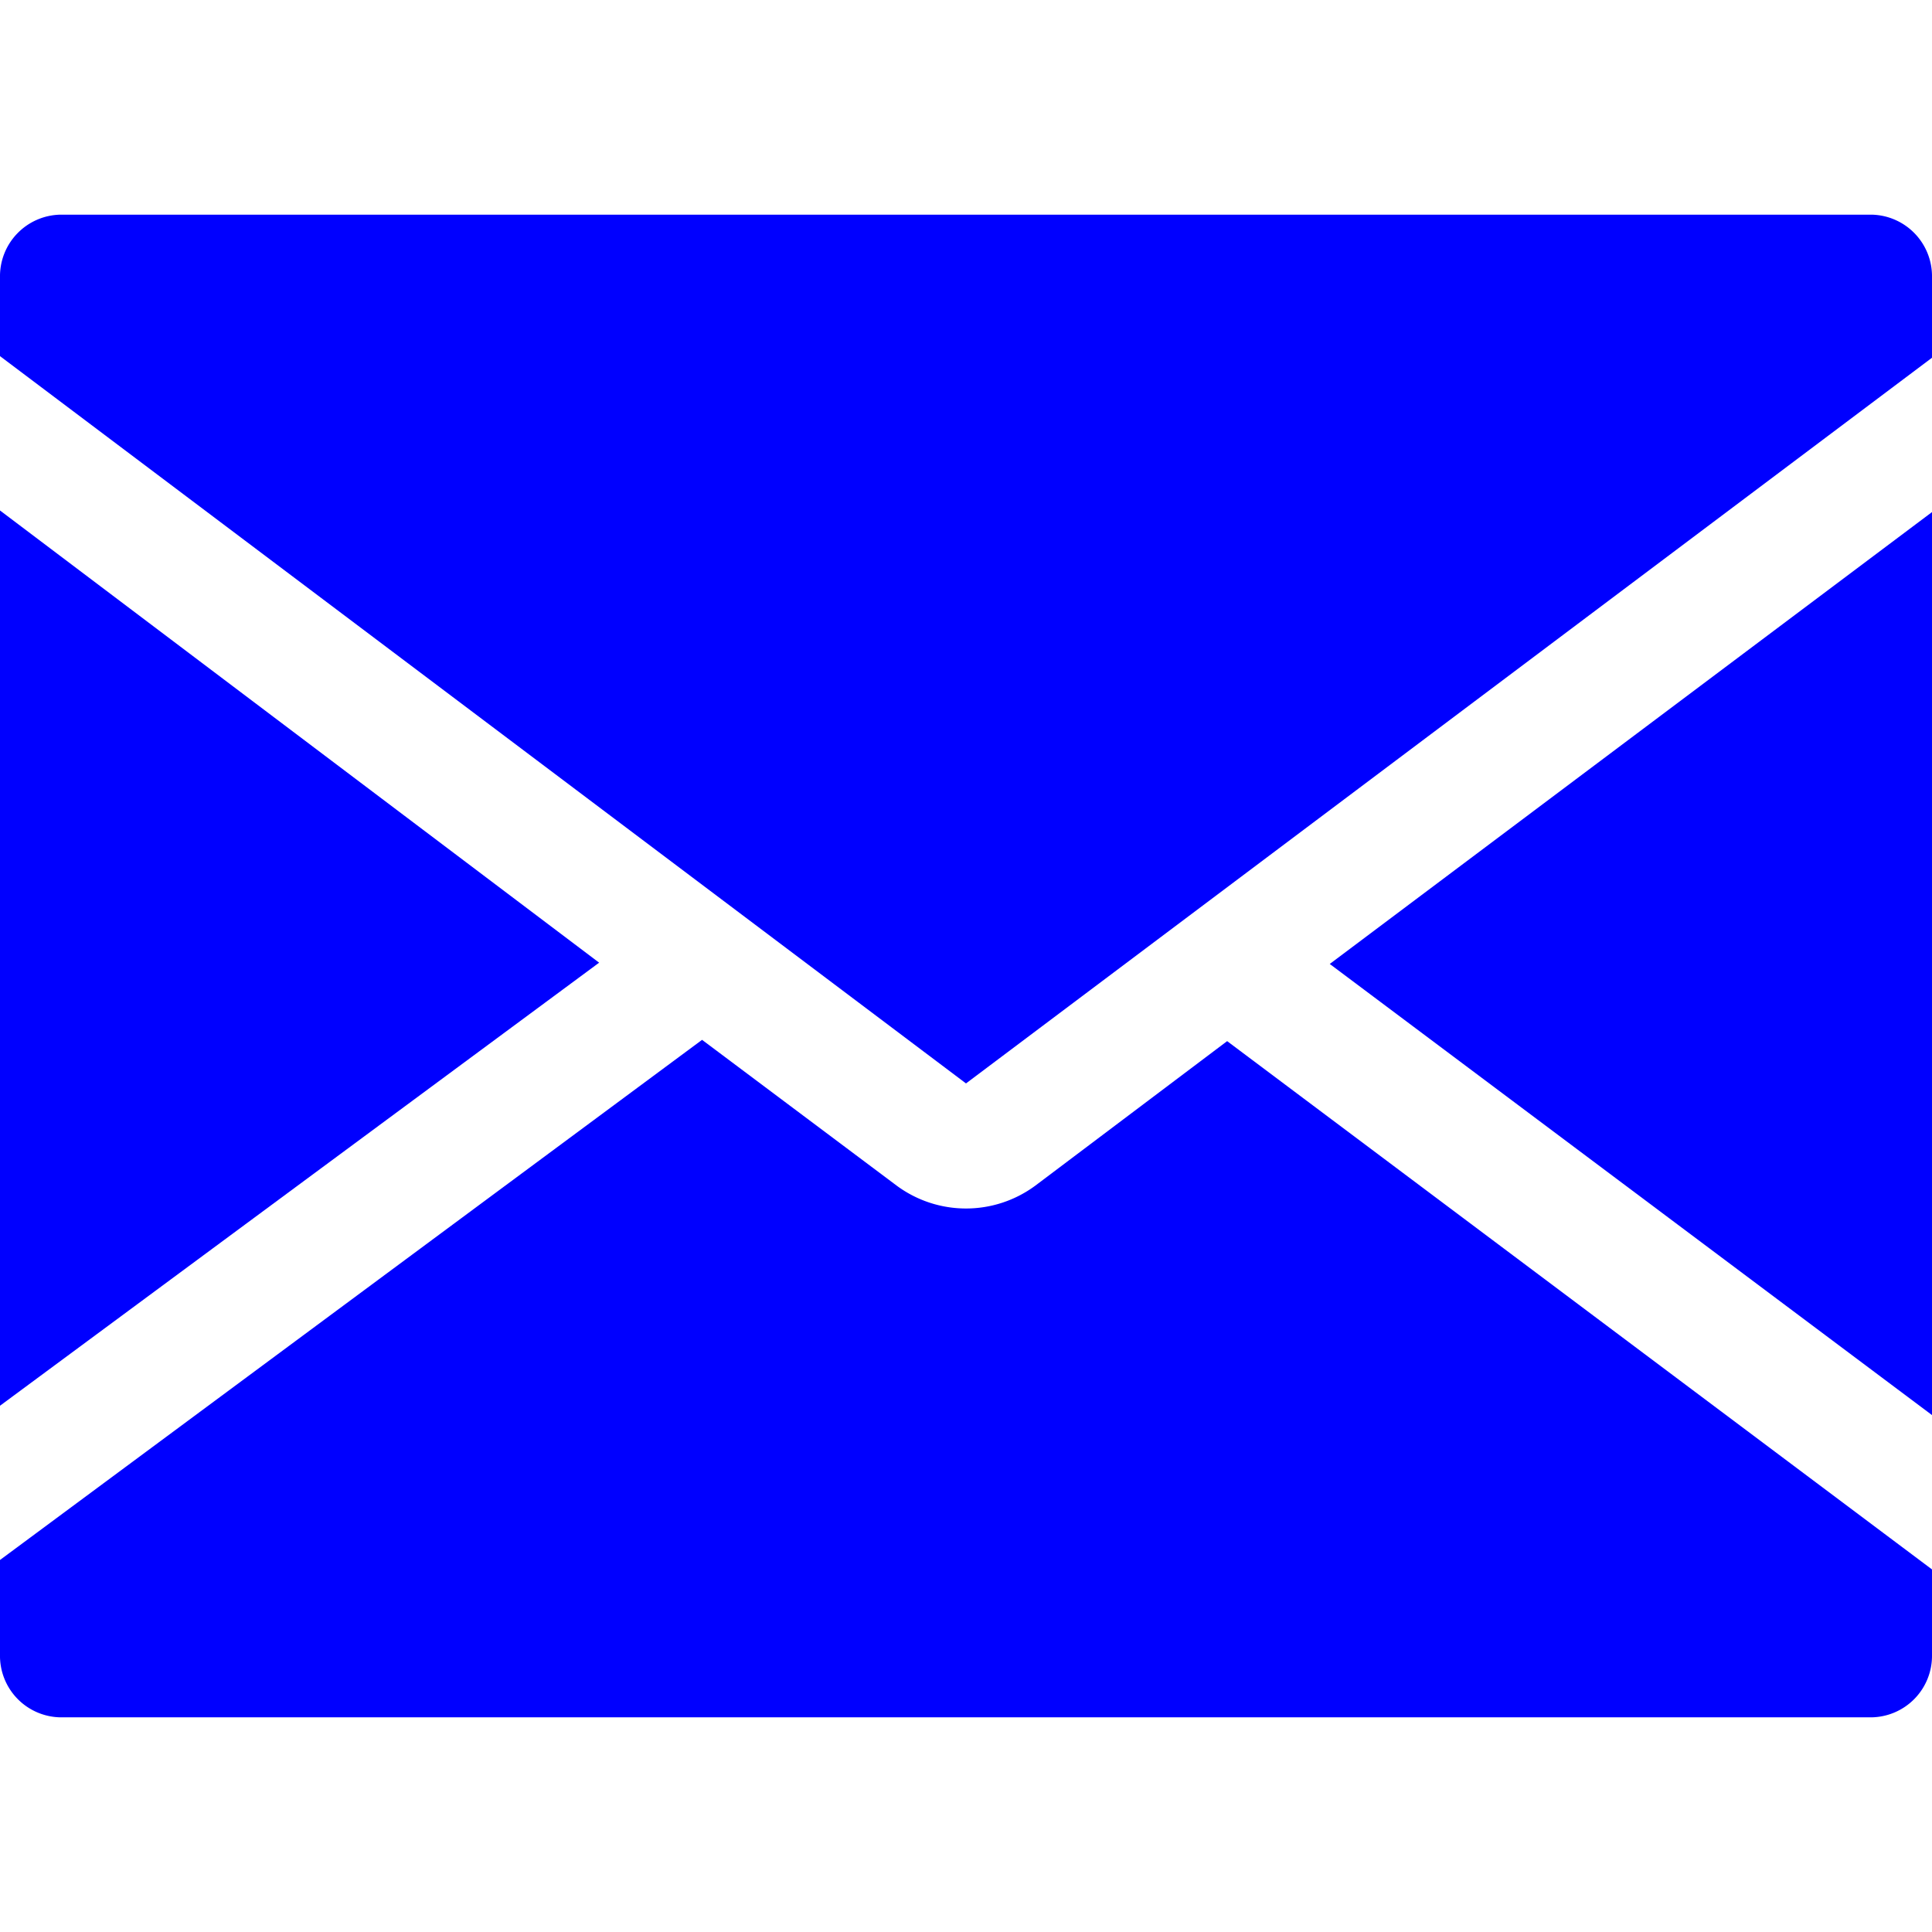<svg viewBox="0 0 18 18" xmlns="http://www.w3.org/2000/svg" fill='blue' class="MessageButton-icon-Gi8"><path  d="M9,10.094l9-6.761v-.75A.574.574,0,0,0,17.438,2H.562A.574.574,0,0,0,0,2.583V3.318Z"></path><polygon points="12.389 8.981 18 13.184 18 6.667 18 4.771"></polygon><path d="M11.433,9.7,9.645,11.047a1.086,1.086,0,0,1-1.29,0L6.541,9.688,0,14.534v.883A.573.573,0,0,0,.562,16h16.875A.573.573,0,0,0,18,15.417v-.795Z"></path><polygon fill='blue' points="5.582 8.969 0 4.756 0 6.667 0 13.097"></polygon></svg>
